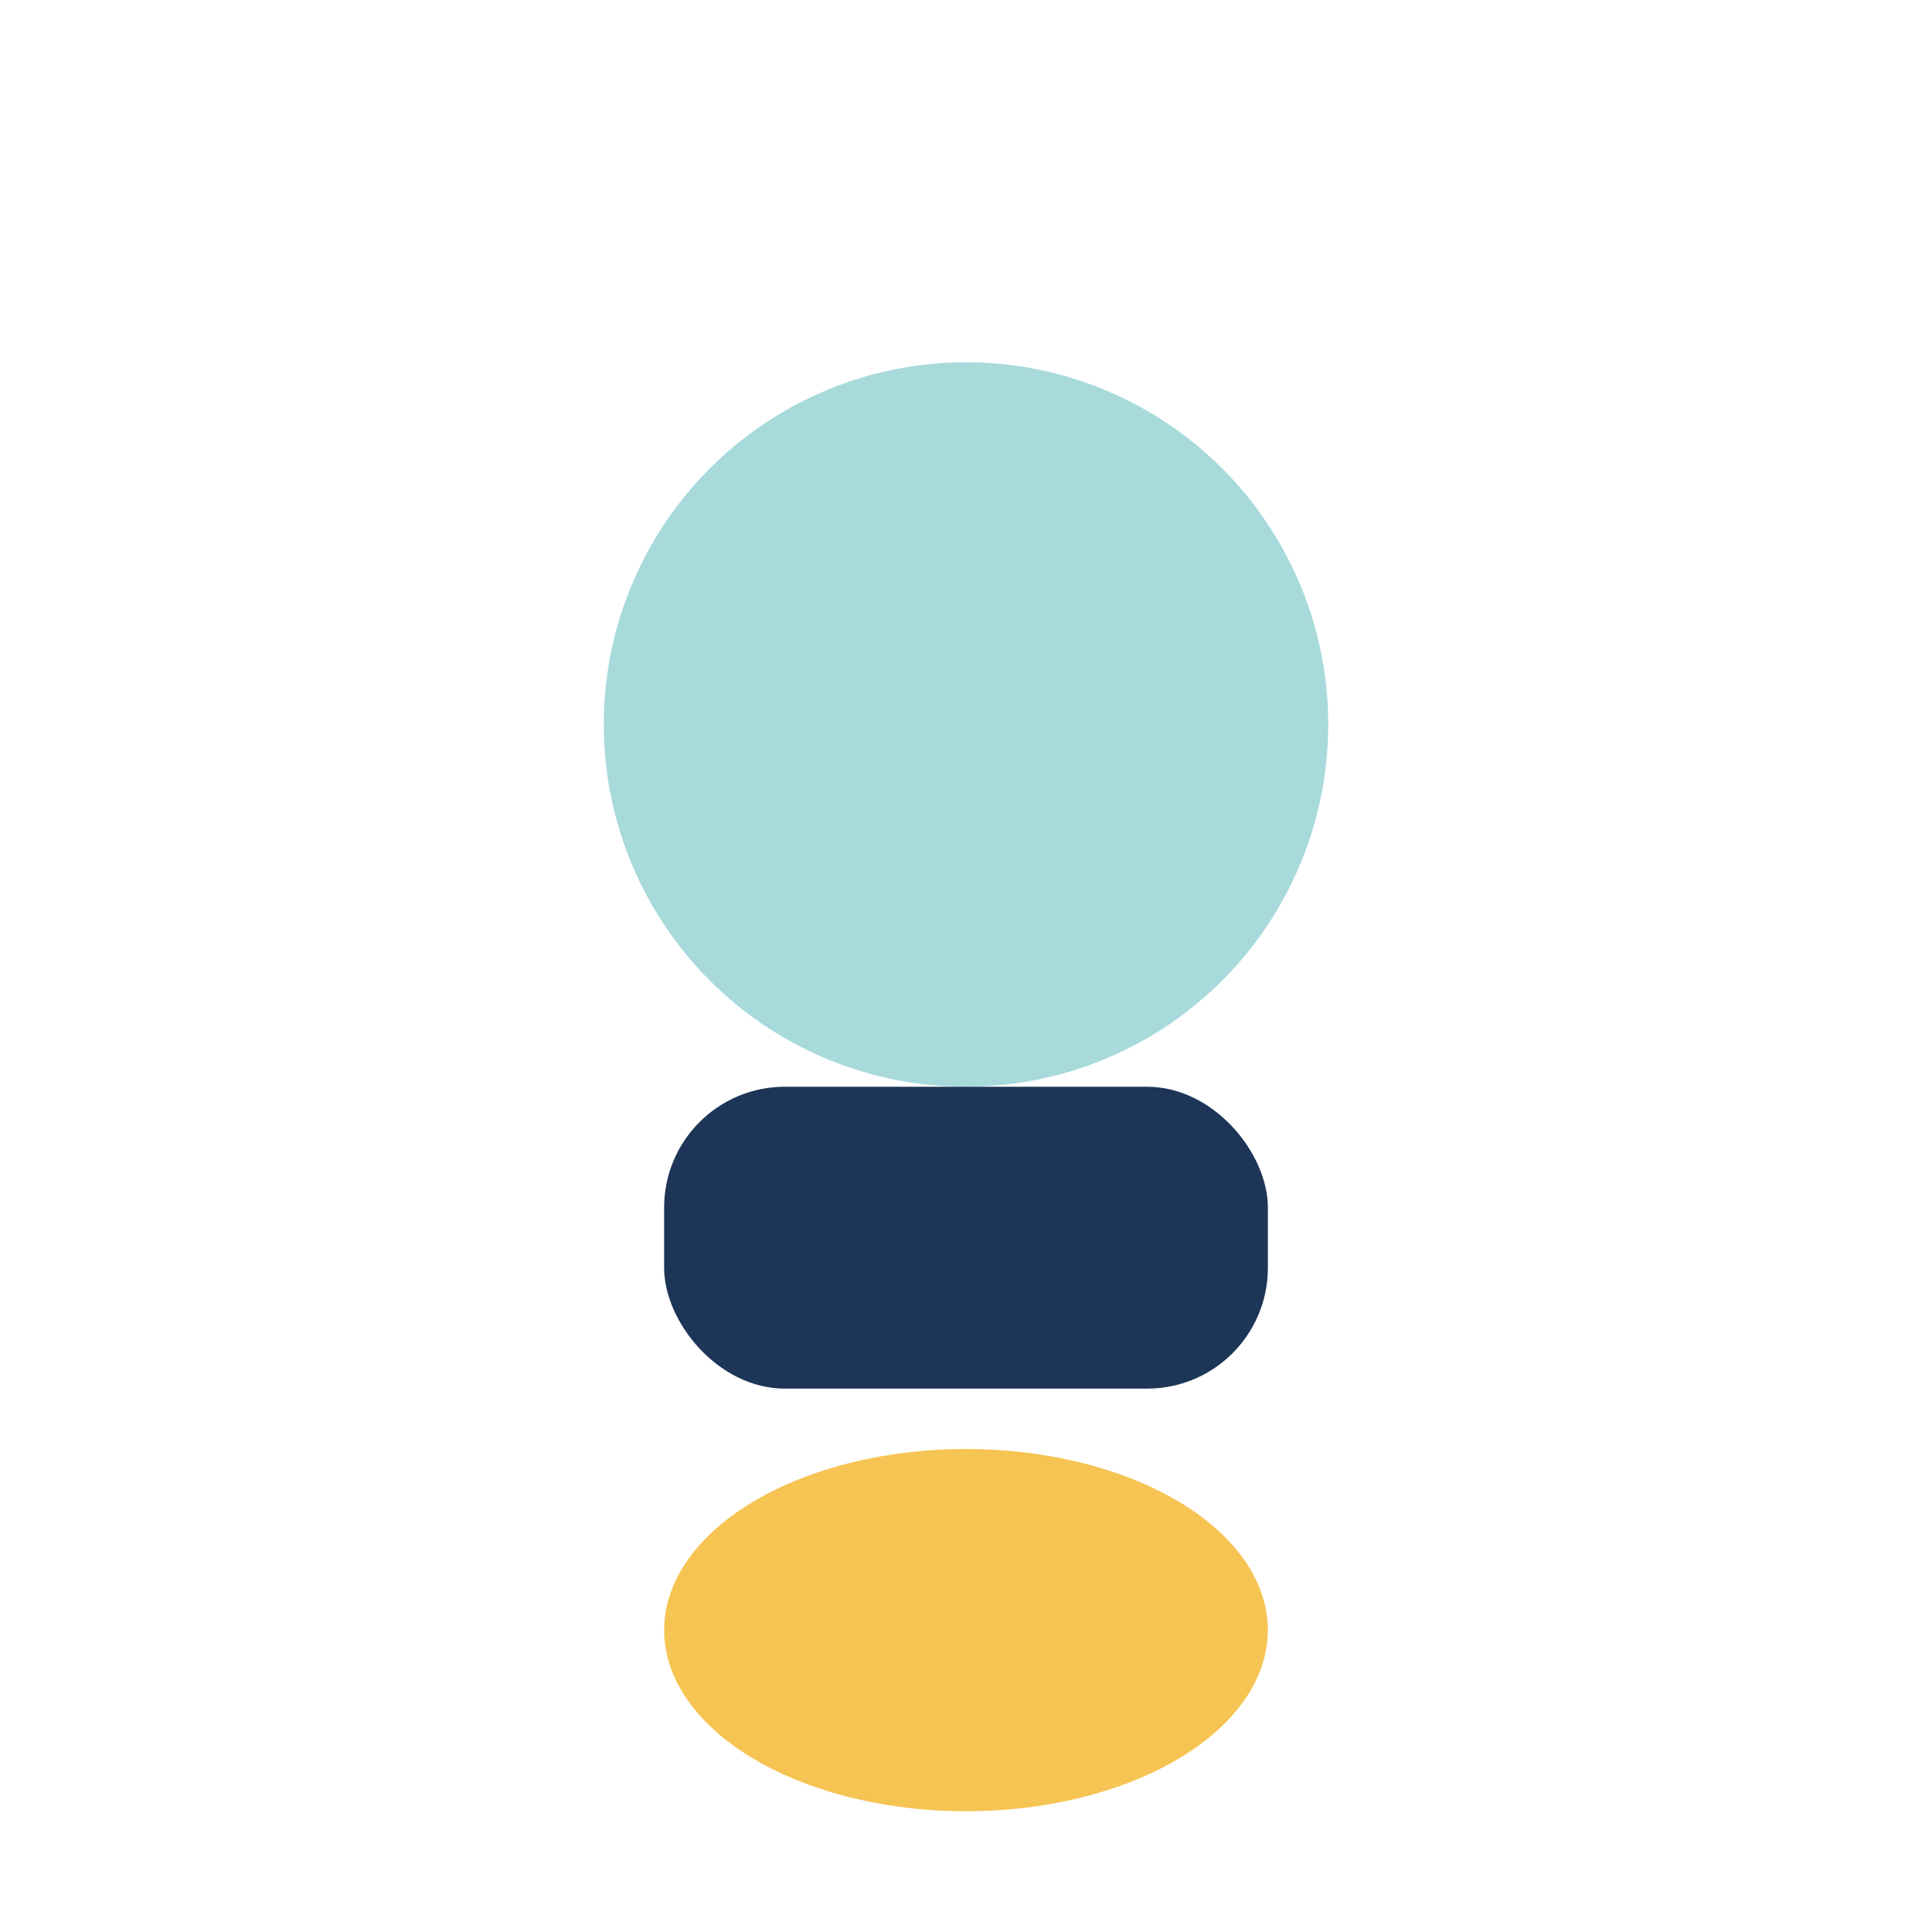 <?xml version="1.0" encoding="UTF-8"?>
<svg xmlns="http://www.w3.org/2000/svg" width="32" height="32" viewBox="0 0 32 32"><circle cx="16" cy="12" r="6" fill="#A8DADC"/><rect x="11" y="18" width="10" height="5" rx="2" fill="#1D3557"/><ellipse cx="16" cy="27" rx="5" ry="3" fill="#F6C453"/></svg>